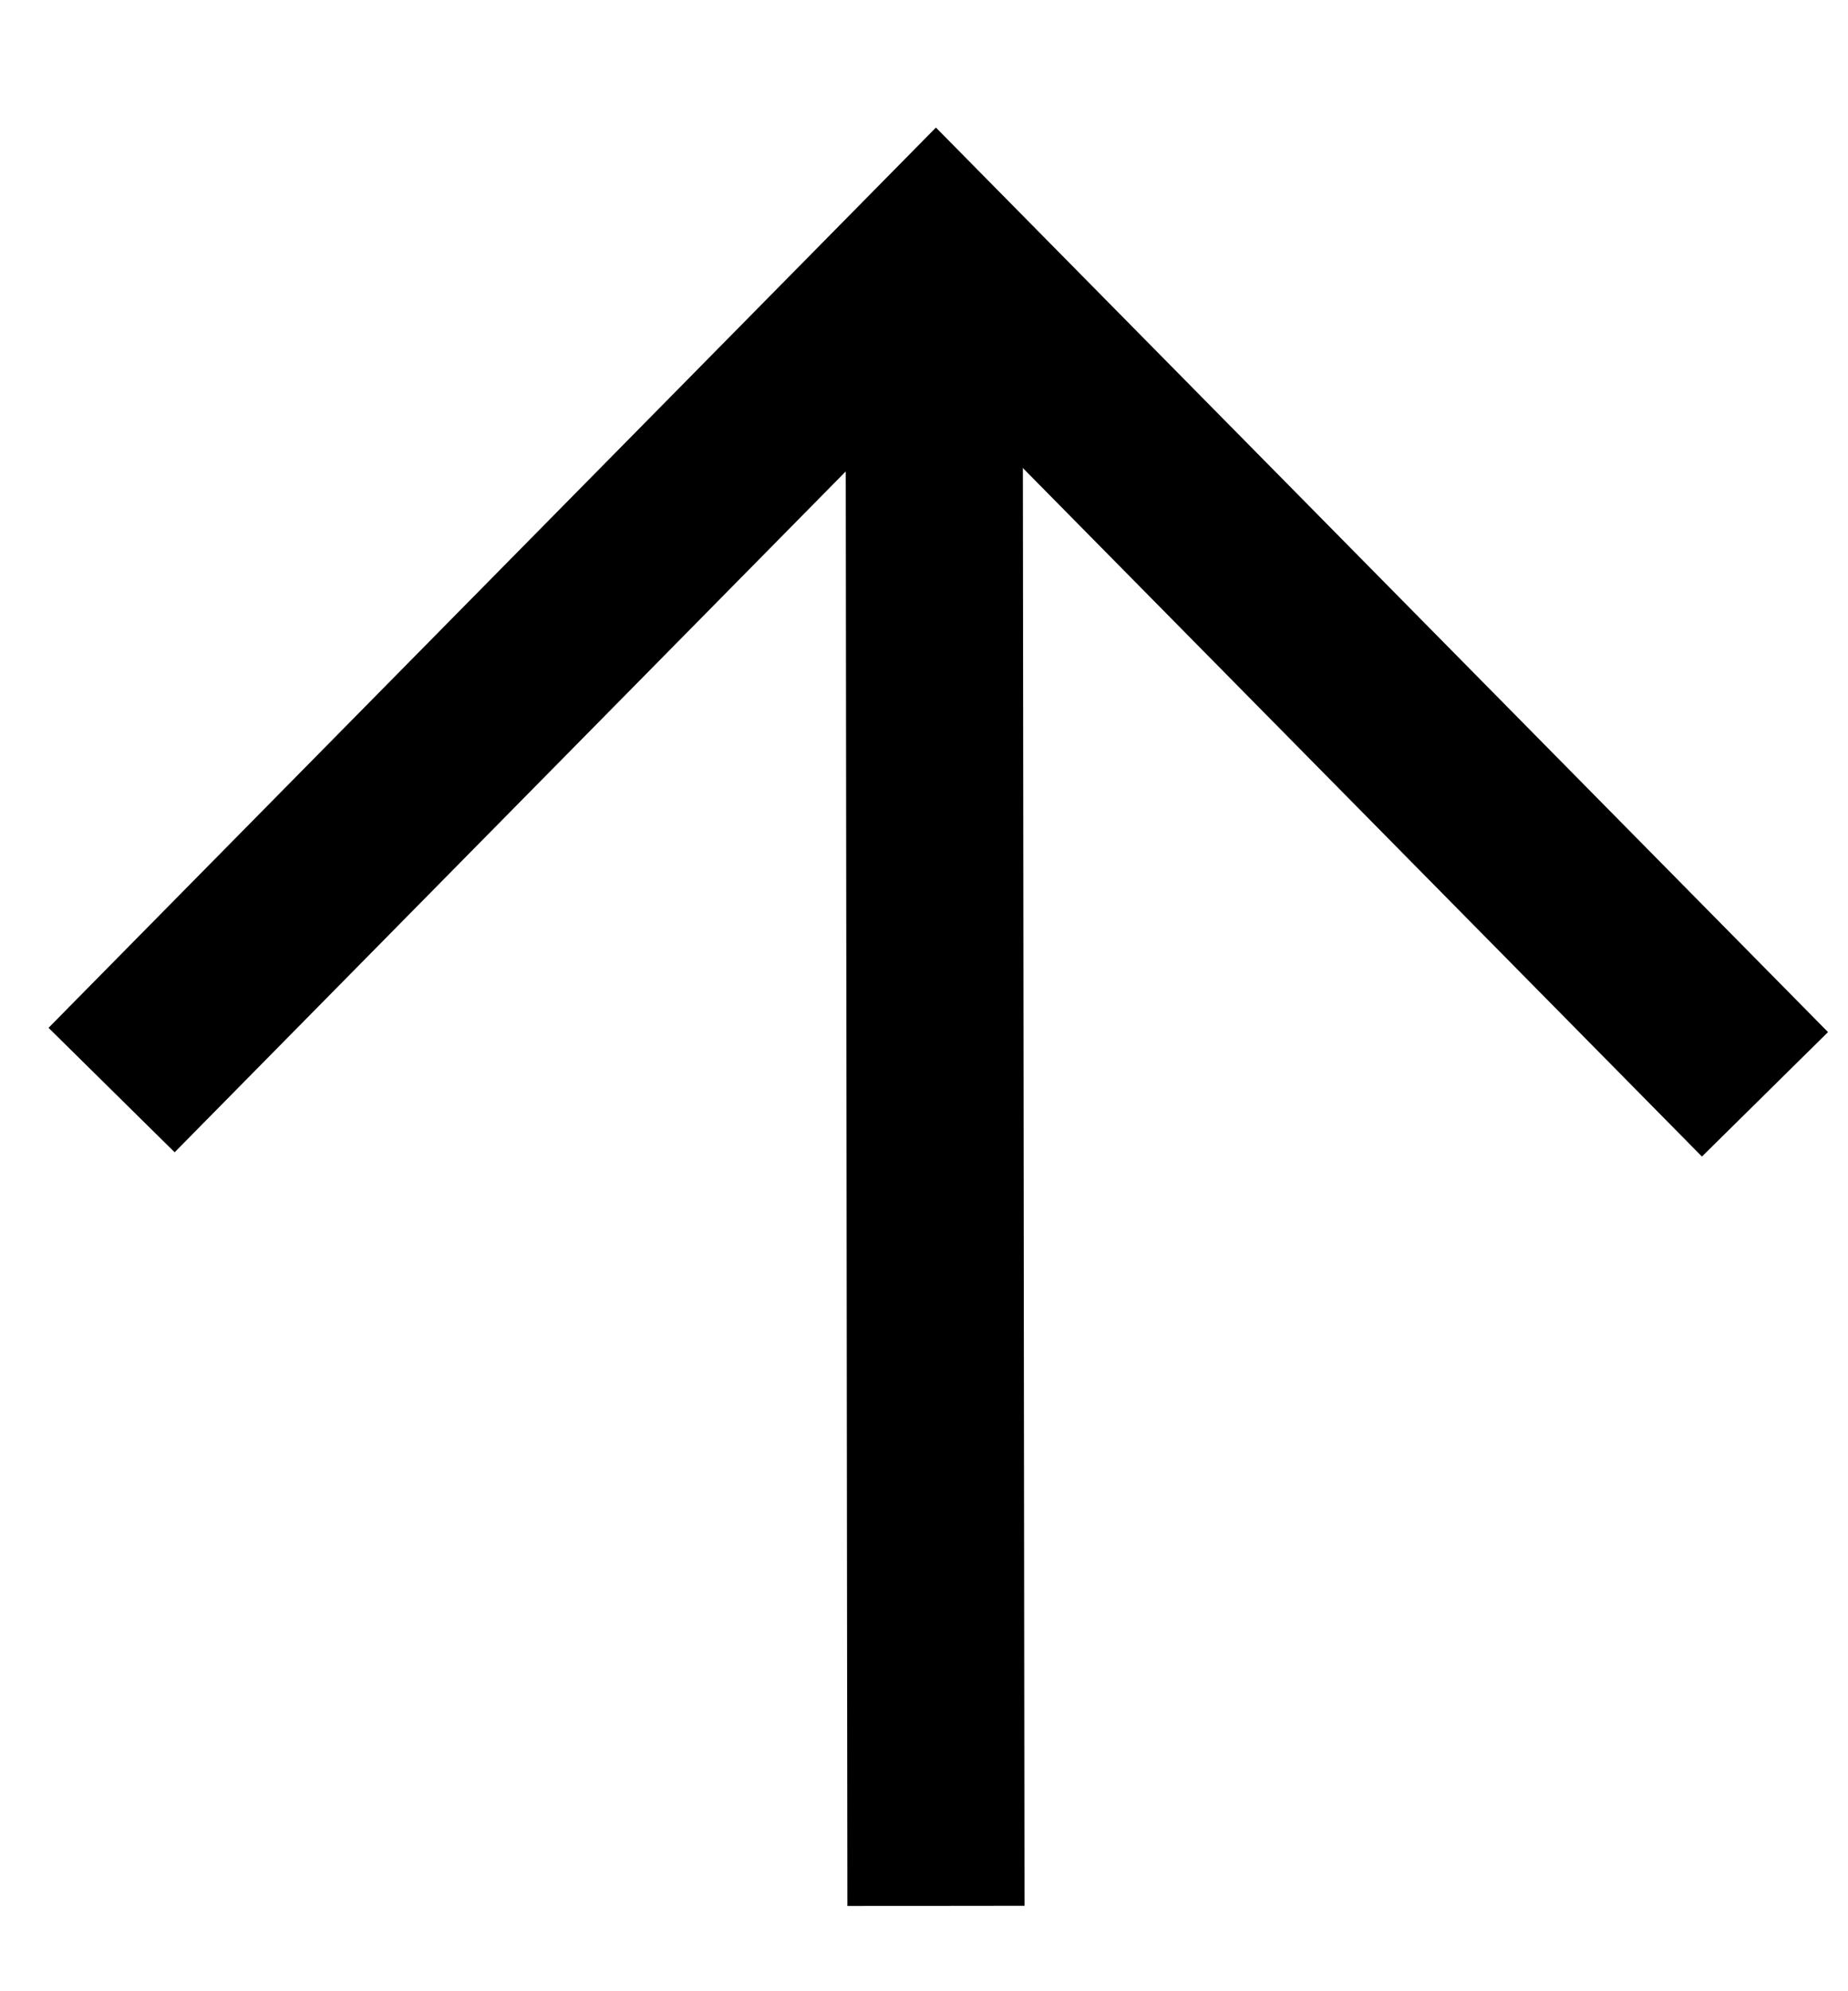 <svg width="13" height="14" viewBox="0 0 13 14" fill="none" xmlns="http://www.w3.org/2000/svg">
<path d="M12.416 7.694L6.584 1.784L0.785 7.664" stroke="black" stroke-width="1.246" stroke-miterlimit="10"/>
<path d="M6.571 2.001L6.584 13.4" stroke="black" stroke-width="1.246" stroke-miterlimit="10"/>
</svg>
